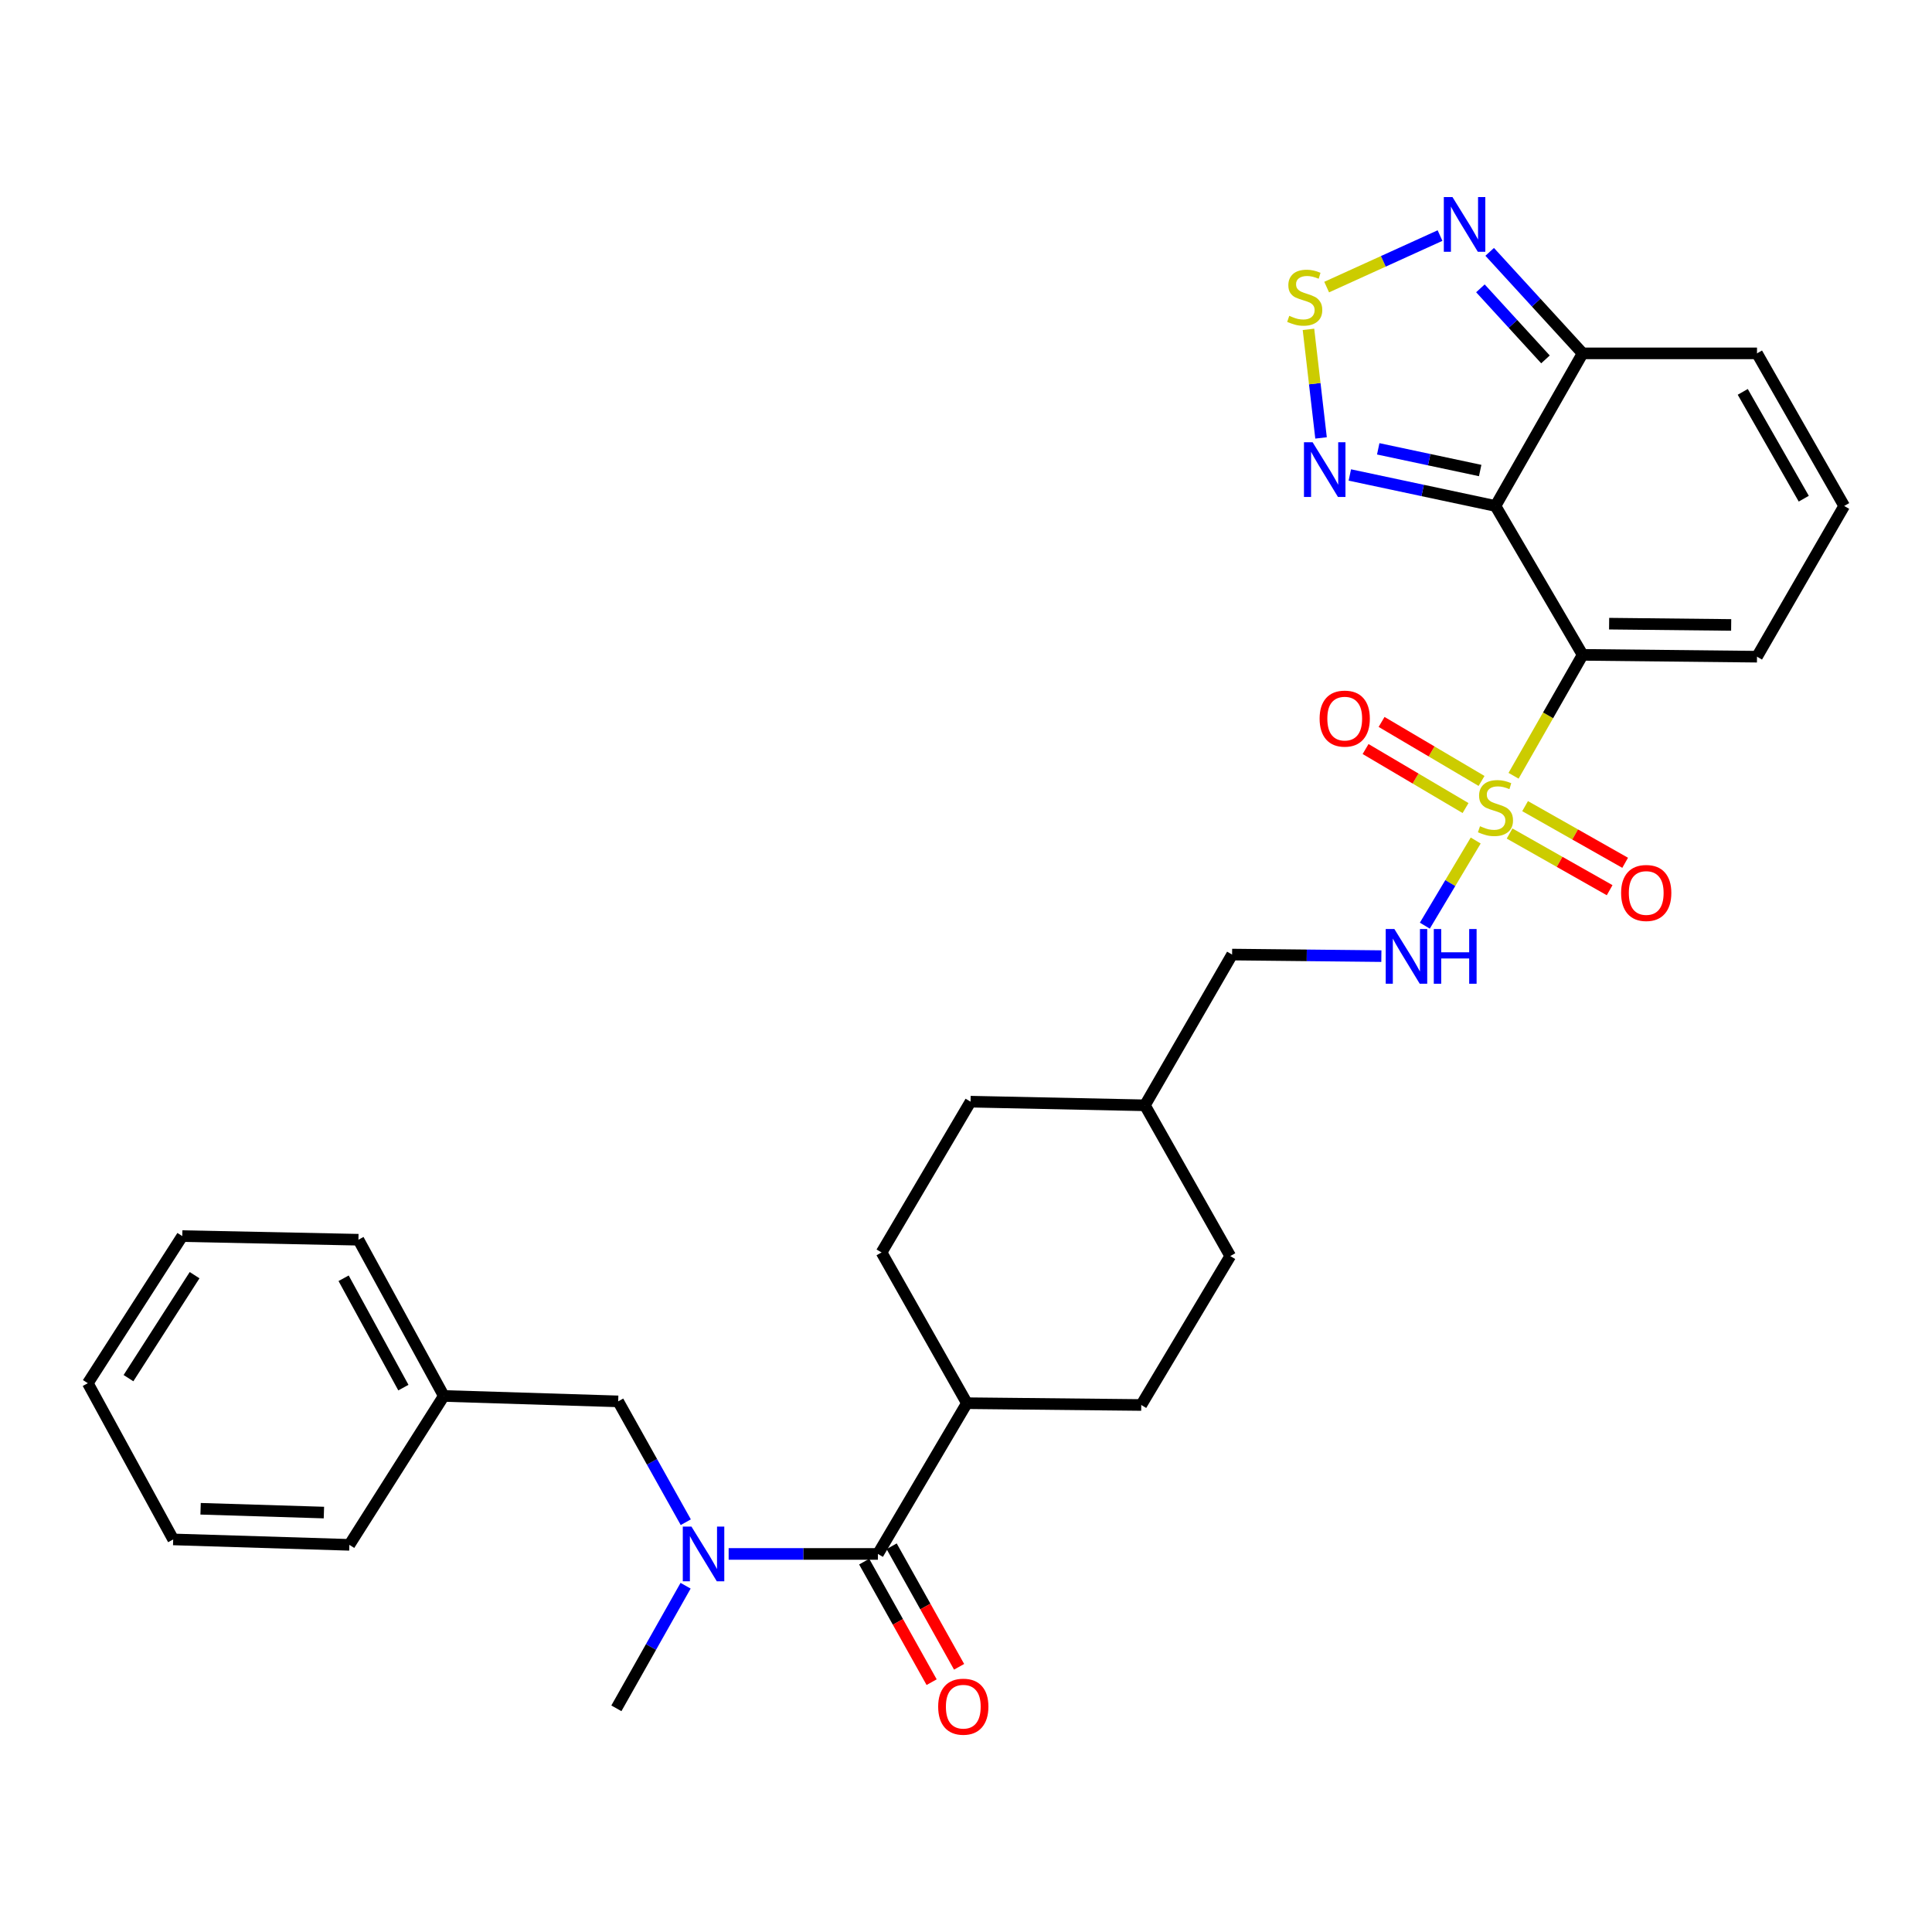 <?xml version='1.0' encoding='iso-8859-1'?>
<svg version='1.1' baseProfile='full'
              xmlns='http://www.w3.org/2000/svg'
                      xmlns:rdkit='http://www.rdkit.org/xml'
                      xmlns:xlink='http://www.w3.org/1999/xlink'
                  xml:space='preserve'
width='1000px' height='1000px' viewBox='0 0 1000 1000'>
<!-- END OF HEADER -->
<rect style='opacity:1.0;fill:#FFFFFF;stroke:none' width='1000' height='1000' x='0' y='0'> </rect>
<path class='bond-0' d='M 783.417,401.537 L 801.292,370.245' style='fill:none;fill-rule:evenodd;stroke:#CCCC00;stroke-width:6px;stroke-linecap:butt;stroke-linejoin:miter;stroke-opacity:1' />
<path class='bond-0' d='M 801.292,370.245 L 819.167,338.954' style='fill:none;fill-rule:evenodd;stroke:#000000;stroke-width:6px;stroke-linecap:butt;stroke-linejoin:miter;stroke-opacity:1' />
<path class='bond-8' d='M 763.82,435.056 L 750.656,457.087' style='fill:none;fill-rule:evenodd;stroke:#CCCC00;stroke-width:6px;stroke-linecap:butt;stroke-linejoin:miter;stroke-opacity:1' />
<path class='bond-8' d='M 750.656,457.087 L 737.492,479.118' style='fill:none;fill-rule:evenodd;stroke:#0000FF;stroke-width:6px;stroke-linecap:butt;stroke-linejoin:miter;stroke-opacity:1' />
<path class='bond-10' d='M 781.36,431.431 L 807.254,446.097' style='fill:none;fill-rule:evenodd;stroke:#CCCC00;stroke-width:6px;stroke-linecap:butt;stroke-linejoin:miter;stroke-opacity:1' />
<path class='bond-10' d='M 807.254,446.097 L 833.148,460.762' style='fill:none;fill-rule:evenodd;stroke:#FF0000;stroke-width:6px;stroke-linecap:butt;stroke-linejoin:miter;stroke-opacity:1' />
<path class='bond-10' d='M 789.389,417.254 L 815.283,431.919' style='fill:none;fill-rule:evenodd;stroke:#CCCC00;stroke-width:6px;stroke-linecap:butt;stroke-linejoin:miter;stroke-opacity:1' />
<path class='bond-10' d='M 815.283,431.919 L 841.177,446.585' style='fill:none;fill-rule:evenodd;stroke:#FF0000;stroke-width:6px;stroke-linecap:butt;stroke-linejoin:miter;stroke-opacity:1' />
<path class='bond-11' d='M 766.849,404.217 L 740.976,388.943' style='fill:none;fill-rule:evenodd;stroke:#CCCC00;stroke-width:6px;stroke-linecap:butt;stroke-linejoin:miter;stroke-opacity:1' />
<path class='bond-11' d='M 740.976,388.943 L 715.103,373.668' style='fill:none;fill-rule:evenodd;stroke:#FF0000;stroke-width:6px;stroke-linecap:butt;stroke-linejoin:miter;stroke-opacity:1' />
<path class='bond-11' d='M 758.566,418.248 L 732.693,402.974' style='fill:none;fill-rule:evenodd;stroke:#CCCC00;stroke-width:6px;stroke-linecap:butt;stroke-linejoin:miter;stroke-opacity:1' />
<path class='bond-11' d='M 732.693,402.974 L 706.82,387.699' style='fill:none;fill-rule:evenodd;stroke:#FF0000;stroke-width:6px;stroke-linecap:butt;stroke-linejoin:miter;stroke-opacity:1' />
<path class='bond-1' d='M 819.167,338.954 L 774.052,261.887' style='fill:none;fill-rule:evenodd;stroke:#000000;stroke-width:6px;stroke-linecap:butt;stroke-linejoin:miter;stroke-opacity:1' />
<path class='bond-9' d='M 819.167,338.954 L 909.422,339.904' style='fill:none;fill-rule:evenodd;stroke:#000000;stroke-width:6px;stroke-linecap:butt;stroke-linejoin:miter;stroke-opacity:1' />
<path class='bond-9' d='M 832.877,322.804 L 896.055,323.469' style='fill:none;fill-rule:evenodd;stroke:#000000;stroke-width:6px;stroke-linecap:butt;stroke-linejoin:miter;stroke-opacity:1' />
<path class='bond-2' d='M 774.052,261.887 L 736.361,253.865' style='fill:none;fill-rule:evenodd;stroke:#000000;stroke-width:6px;stroke-linecap:butt;stroke-linejoin:miter;stroke-opacity:1' />
<path class='bond-2' d='M 736.361,253.865 L 698.67,245.843' style='fill:none;fill-rule:evenodd;stroke:#0000FF;stroke-width:6px;stroke-linecap:butt;stroke-linejoin:miter;stroke-opacity:1' />
<path class='bond-2' d='M 766.137,243.544 L 739.753,237.929' style='fill:none;fill-rule:evenodd;stroke:#000000;stroke-width:6px;stroke-linecap:butt;stroke-linejoin:miter;stroke-opacity:1' />
<path class='bond-2' d='M 739.753,237.929 L 713.369,232.314' style='fill:none;fill-rule:evenodd;stroke:#0000FF;stroke-width:6px;stroke-linecap:butt;stroke-linejoin:miter;stroke-opacity:1' />
<path class='bond-4' d='M 774.052,261.887 L 819.167,182.901' style='fill:none;fill-rule:evenodd;stroke:#000000;stroke-width:6px;stroke-linecap:butt;stroke-linejoin:miter;stroke-opacity:1' />
<path class='bond-3' d='M 683.77,226.669 L 680.515,198.569' style='fill:none;fill-rule:evenodd;stroke:#0000FF;stroke-width:6px;stroke-linecap:butt;stroke-linejoin:miter;stroke-opacity:1' />
<path class='bond-3' d='M 680.515,198.569 L 677.261,170.469' style='fill:none;fill-rule:evenodd;stroke:#CCCC00;stroke-width:6px;stroke-linecap:butt;stroke-linejoin:miter;stroke-opacity:1' />
<path class='bond-31' d='M 686.676,148.596 L 716.017,135.264' style='fill:none;fill-rule:evenodd;stroke:#CCCC00;stroke-width:6px;stroke-linecap:butt;stroke-linejoin:miter;stroke-opacity:1' />
<path class='bond-31' d='M 716.017,135.264 L 745.358,121.932' style='fill:none;fill-rule:evenodd;stroke:#0000FF;stroke-width:6px;stroke-linecap:butt;stroke-linejoin:miter;stroke-opacity:1' />
<path class='bond-6' d='M 819.167,182.901 L 795.113,156.631' style='fill:none;fill-rule:evenodd;stroke:#000000;stroke-width:6px;stroke-linecap:butt;stroke-linejoin:miter;stroke-opacity:1' />
<path class='bond-6' d='M 795.113,156.631 L 771.06,130.362' style='fill:none;fill-rule:evenodd;stroke:#0000FF;stroke-width:6px;stroke-linecap:butt;stroke-linejoin:miter;stroke-opacity:1' />
<path class='bond-6' d='M 799.934,186.023 L 783.097,167.634' style='fill:none;fill-rule:evenodd;stroke:#000000;stroke-width:6px;stroke-linecap:butt;stroke-linejoin:miter;stroke-opacity:1' />
<path class='bond-6' d='M 783.097,167.634 L 766.259,149.246' style='fill:none;fill-rule:evenodd;stroke:#0000FF;stroke-width:6px;stroke-linecap:butt;stroke-linejoin:miter;stroke-opacity:1' />
<path class='bond-30' d='M 819.167,182.901 L 909.422,182.901' style='fill:none;fill-rule:evenodd;stroke:#000000;stroke-width:6px;stroke-linecap:butt;stroke-linejoin:miter;stroke-opacity:1' />
<path class='bond-5' d='M 454.406,804.316 L 500.471,726.289' style='fill:none;fill-rule:evenodd;stroke:#000000;stroke-width:6px;stroke-linecap:butt;stroke-linejoin:miter;stroke-opacity:1' />
<path class='bond-7' d='M 454.406,804.316 L 415.776,804.316' style='fill:none;fill-rule:evenodd;stroke:#000000;stroke-width:6px;stroke-linecap:butt;stroke-linejoin:miter;stroke-opacity:1' />
<path class='bond-7' d='M 415.776,804.316 L 377.147,804.316' style='fill:none;fill-rule:evenodd;stroke:#0000FF;stroke-width:6px;stroke-linecap:butt;stroke-linejoin:miter;stroke-opacity:1' />
<path class='bond-16' d='M 447.297,808.294 L 464.753,839.491' style='fill:none;fill-rule:evenodd;stroke:#000000;stroke-width:6px;stroke-linecap:butt;stroke-linejoin:miter;stroke-opacity:1' />
<path class='bond-16' d='M 464.753,839.491 L 482.209,870.688' style='fill:none;fill-rule:evenodd;stroke:#FF0000;stroke-width:6px;stroke-linecap:butt;stroke-linejoin:miter;stroke-opacity:1' />
<path class='bond-16' d='M 461.515,800.338 L 478.972,831.535' style='fill:none;fill-rule:evenodd;stroke:#000000;stroke-width:6px;stroke-linecap:butt;stroke-linejoin:miter;stroke-opacity:1' />
<path class='bond-16' d='M 478.972,831.535 L 496.428,862.733' style='fill:none;fill-rule:evenodd;stroke:#FF0000;stroke-width:6px;stroke-linecap:butt;stroke-linejoin:miter;stroke-opacity:1' />
<path class='bond-15' d='M 354.962,787.894 L 337.466,756.621' style='fill:none;fill-rule:evenodd;stroke:#0000FF;stroke-width:6px;stroke-linecap:butt;stroke-linejoin:miter;stroke-opacity:1' />
<path class='bond-15' d='M 337.466,756.621 L 319.969,725.348' style='fill:none;fill-rule:evenodd;stroke:#000000;stroke-width:6px;stroke-linecap:butt;stroke-linejoin:miter;stroke-opacity:1' />
<path class='bond-24' d='M 354.861,820.77 L 336.949,852.498' style='fill:none;fill-rule:evenodd;stroke:#0000FF;stroke-width:6px;stroke-linecap:butt;stroke-linejoin:miter;stroke-opacity:1' />
<path class='bond-24' d='M 336.949,852.498 L 319.036,884.225' style='fill:none;fill-rule:evenodd;stroke:#000000;stroke-width:6px;stroke-linecap:butt;stroke-linejoin:miter;stroke-opacity:1' />
<path class='bond-19' d='M 714.991,494.889 L 676.362,494.486' style='fill:none;fill-rule:evenodd;stroke:#0000FF;stroke-width:6px;stroke-linecap:butt;stroke-linejoin:miter;stroke-opacity:1' />
<path class='bond-19' d='M 676.362,494.486 L 637.732,494.083' style='fill:none;fill-rule:evenodd;stroke:#000000;stroke-width:6px;stroke-linecap:butt;stroke-linejoin:miter;stroke-opacity:1' />
<path class='bond-12' d='M 909.422,339.904 L 954.545,261.887' style='fill:none;fill-rule:evenodd;stroke:#000000;stroke-width:6px;stroke-linecap:butt;stroke-linejoin:miter;stroke-opacity:1' />
<path class='bond-14' d='M 954.545,261.887 L 909.422,182.901' style='fill:none;fill-rule:evenodd;stroke:#000000;stroke-width:6px;stroke-linecap:butt;stroke-linejoin:miter;stroke-opacity:1' />
<path class='bond-14' d='M 933.63,258.121 L 902.043,202.831' style='fill:none;fill-rule:evenodd;stroke:#000000;stroke-width:6px;stroke-linecap:butt;stroke-linejoin:miter;stroke-opacity:1' />
<path class='bond-13' d='M 500.471,726.289 L 456.289,648.263' style='fill:none;fill-rule:evenodd;stroke:#000000;stroke-width:6px;stroke-linecap:butt;stroke-linejoin:miter;stroke-opacity:1' />
<path class='bond-32' d='M 500.471,726.289 L 590.708,727.222' style='fill:none;fill-rule:evenodd;stroke:#000000;stroke-width:6px;stroke-linecap:butt;stroke-linejoin:miter;stroke-opacity:1' />
<path class='bond-20' d='M 319.969,725.348 L 229.713,722.542' style='fill:none;fill-rule:evenodd;stroke:#000000;stroke-width:6px;stroke-linecap:butt;stroke-linejoin:miter;stroke-opacity:1' />
<path class='bond-17' d='M 590.708,727.222 L 636.773,650.137' style='fill:none;fill-rule:evenodd;stroke:#000000;stroke-width:6px;stroke-linecap:butt;stroke-linejoin:miter;stroke-opacity:1' />
<path class='bond-18' d='M 456.289,648.263 L 502.353,570.218' style='fill:none;fill-rule:evenodd;stroke:#000000;stroke-width:6px;stroke-linecap:butt;stroke-linejoin:miter;stroke-opacity:1' />
<path class='bond-23' d='M 637.732,494.083 L 592.6,572.11' style='fill:none;fill-rule:evenodd;stroke:#000000;stroke-width:6px;stroke-linecap:butt;stroke-linejoin:miter;stroke-opacity:1' />
<path class='bond-25' d='M 229.713,722.542 L 185.522,641.682' style='fill:none;fill-rule:evenodd;stroke:#000000;stroke-width:6px;stroke-linecap:butt;stroke-linejoin:miter;stroke-opacity:1' />
<path class='bond-25' d='M 208.787,718.227 L 177.853,661.625' style='fill:none;fill-rule:evenodd;stroke:#000000;stroke-width:6px;stroke-linecap:butt;stroke-linejoin:miter;stroke-opacity:1' />
<path class='bond-26' d='M 229.713,722.542 L 180.833,799.609' style='fill:none;fill-rule:evenodd;stroke:#000000;stroke-width:6px;stroke-linecap:butt;stroke-linejoin:miter;stroke-opacity:1' />
<path class='bond-21' d='M 636.773,650.137 L 592.6,572.11' style='fill:none;fill-rule:evenodd;stroke:#000000;stroke-width:6px;stroke-linecap:butt;stroke-linejoin:miter;stroke-opacity:1' />
<path class='bond-22' d='M 502.353,570.218 L 592.6,572.11' style='fill:none;fill-rule:evenodd;stroke:#000000;stroke-width:6px;stroke-linecap:butt;stroke-linejoin:miter;stroke-opacity:1' />
<path class='bond-28' d='M 185.522,641.682 L 94.343,639.799' style='fill:none;fill-rule:evenodd;stroke:#000000;stroke-width:6px;stroke-linecap:butt;stroke-linejoin:miter;stroke-opacity:1' />
<path class='bond-27' d='M 180.833,799.609 L 89.645,796.803' style='fill:none;fill-rule:evenodd;stroke:#000000;stroke-width:6px;stroke-linecap:butt;stroke-linejoin:miter;stroke-opacity:1' />
<path class='bond-27' d='M 167.656,782.903 L 103.825,780.938' style='fill:none;fill-rule:evenodd;stroke:#000000;stroke-width:6px;stroke-linecap:butt;stroke-linejoin:miter;stroke-opacity:1' />
<path class='bond-29' d='M 89.645,796.803 L 45.455,715.943' style='fill:none;fill-rule:evenodd;stroke:#000000;stroke-width:6px;stroke-linecap:butt;stroke-linejoin:miter;stroke-opacity:1' />
<path class='bond-33' d='M 94.343,639.799 L 45.455,715.943' style='fill:none;fill-rule:evenodd;stroke:#000000;stroke-width:6px;stroke-linecap:butt;stroke-linejoin:miter;stroke-opacity:1' />
<path class='bond-33' d='M 100.721,660.024 L 66.498,713.325' style='fill:none;fill-rule:evenodd;stroke:#000000;stroke-width:6px;stroke-linecap:butt;stroke-linejoin:miter;stroke-opacity:1' />
<path  class='atom-0' d='M 766.052 427.651
Q 766.372 427.771, 767.692 428.331
Q 769.012 428.891, 770.452 429.251
Q 771.932 429.571, 773.372 429.571
Q 776.052 429.571, 777.612 428.291
Q 779.172 426.971, 779.172 424.691
Q 779.172 423.131, 778.372 422.171
Q 777.612 421.211, 776.412 420.691
Q 775.212 420.171, 773.212 419.571
Q 770.692 418.811, 769.172 418.091
Q 767.692 417.371, 766.612 415.851
Q 765.572 414.331, 765.572 411.771
Q 765.572 408.211, 767.972 406.011
Q 770.412 403.811, 775.212 403.811
Q 778.492 403.811, 782.212 405.371
L 781.292 408.451
Q 777.892 407.051, 775.332 407.051
Q 772.572 407.051, 771.052 408.211
Q 769.532 409.331, 769.572 411.291
Q 769.572 412.811, 770.332 413.731
Q 771.132 414.651, 772.252 415.171
Q 773.412 415.691, 775.332 416.291
Q 777.892 417.091, 779.412 417.891
Q 780.932 418.691, 782.012 420.331
Q 783.132 421.931, 783.132 424.691
Q 783.132 428.611, 780.492 430.731
Q 777.892 432.811, 773.532 432.811
Q 771.012 432.811, 769.092 432.251
Q 767.212 431.731, 764.972 430.811
L 766.052 427.651
' fill='#CCCC00'/>
<path  class='atom-3' d='M 679.411 228.917
L 688.691 243.917
Q 689.611 245.397, 691.091 248.077
Q 692.571 250.757, 692.651 250.917
L 692.651 228.917
L 696.411 228.917
L 696.411 257.237
L 692.531 257.237
L 682.571 240.837
Q 681.411 238.917, 680.171 236.717
Q 678.971 234.517, 678.611 233.837
L 678.611 257.237
L 674.931 257.237
L 674.931 228.917
L 679.411 228.917
' fill='#0000FF'/>
<path  class='atom-4' d='M 667.324 163.474
Q 667.644 163.594, 668.964 164.154
Q 670.284 164.714, 671.724 165.074
Q 673.204 165.394, 674.644 165.394
Q 677.324 165.394, 678.884 164.114
Q 680.444 162.794, 680.444 160.514
Q 680.444 158.954, 679.644 157.994
Q 678.884 157.034, 677.684 156.514
Q 676.484 155.994, 674.484 155.394
Q 671.964 154.634, 670.444 153.914
Q 668.964 153.194, 667.884 151.674
Q 666.844 150.154, 666.844 147.594
Q 666.844 144.034, 669.244 141.834
Q 671.684 139.634, 676.484 139.634
Q 679.764 139.634, 683.484 141.194
L 682.564 144.274
Q 679.164 142.874, 676.604 142.874
Q 673.844 142.874, 672.324 144.034
Q 670.804 145.154, 670.844 147.114
Q 670.844 148.634, 671.604 149.554
Q 672.404 150.474, 673.524 150.994
Q 674.684 151.514, 676.604 152.114
Q 679.164 152.914, 680.684 153.714
Q 682.204 154.514, 683.284 156.154
Q 684.404 157.754, 684.404 160.514
Q 684.404 164.434, 681.764 166.554
Q 679.164 168.634, 674.804 168.634
Q 672.284 168.634, 670.364 168.074
Q 668.484 167.554, 666.244 166.634
L 667.324 163.474
' fill='#CCCC00'/>
<path  class='atom-7' d='M 751.798 102.002
L 761.078 117.002
Q 761.998 118.482, 763.478 121.162
Q 764.958 123.842, 765.038 124.002
L 765.038 102.002
L 768.798 102.002
L 768.798 130.322
L 764.918 130.322
L 754.958 113.922
Q 753.798 112.002, 752.558 109.802
Q 751.358 107.602, 750.998 106.922
L 750.998 130.322
L 747.318 130.322
L 747.318 102.002
L 751.798 102.002
' fill='#0000FF'/>
<path  class='atom-8' d='M 357.891 790.156
L 367.171 805.156
Q 368.091 806.636, 369.571 809.316
Q 371.051 811.996, 371.131 812.156
L 371.131 790.156
L 374.891 790.156
L 374.891 818.476
L 371.011 818.476
L 361.051 802.076
Q 359.891 800.156, 358.651 797.956
Q 357.451 795.756, 357.091 795.076
L 357.091 818.476
L 353.411 818.476
L 353.411 790.156
L 357.891 790.156
' fill='#0000FF'/>
<path  class='atom-9' d='M 721.728 480.865
L 731.008 495.865
Q 731.928 497.345, 733.408 500.025
Q 734.888 502.705, 734.968 502.865
L 734.968 480.865
L 738.728 480.865
L 738.728 509.185
L 734.848 509.185
L 724.888 492.785
Q 723.728 490.865, 722.488 488.665
Q 721.288 486.465, 720.928 485.785
L 720.928 509.185
L 717.248 509.185
L 717.248 480.865
L 721.728 480.865
' fill='#0000FF'/>
<path  class='atom-9' d='M 742.128 480.865
L 745.968 480.865
L 745.968 492.905
L 760.448 492.905
L 760.448 480.865
L 764.288 480.865
L 764.288 509.185
L 760.448 509.185
L 760.448 496.105
L 745.968 496.105
L 745.968 509.185
L 742.128 509.185
L 742.128 480.865
' fill='#0000FF'/>
<path  class='atom-11' d='M 839.079 462.202
Q 839.079 455.402, 842.439 451.602
Q 845.799 447.802, 852.079 447.802
Q 858.359 447.802, 861.719 451.602
Q 865.079 455.402, 865.079 462.202
Q 865.079 469.082, 861.679 473.002
Q 858.279 476.882, 852.079 476.882
Q 845.839 476.882, 842.439 473.002
Q 839.079 469.122, 839.079 462.202
M 852.079 473.682
Q 856.399 473.682, 858.719 470.802
Q 861.079 467.882, 861.079 462.202
Q 861.079 456.642, 858.719 453.842
Q 856.399 451.002, 852.079 451.002
Q 847.759 451.002, 845.399 453.802
Q 843.079 456.602, 843.079 462.202
Q 843.079 467.922, 845.399 470.802
Q 847.759 473.682, 852.079 473.682
' fill='#FF0000'/>
<path  class='atom-12' d='M 683.026 371.946
Q 683.026 365.146, 686.386 361.346
Q 689.746 357.546, 696.026 357.546
Q 702.306 357.546, 705.666 361.346
Q 709.026 365.146, 709.026 371.946
Q 709.026 378.826, 705.626 382.746
Q 702.226 386.626, 696.026 386.626
Q 689.786 386.626, 686.386 382.746
Q 683.026 378.866, 683.026 371.946
M 696.026 383.426
Q 700.346 383.426, 702.666 380.546
Q 705.026 377.626, 705.026 371.946
Q 705.026 366.386, 702.666 363.586
Q 700.346 360.746, 696.026 360.746
Q 691.706 360.746, 689.346 363.546
Q 687.026 366.346, 687.026 371.946
Q 687.026 377.666, 689.346 380.546
Q 691.706 383.426, 696.026 383.426
' fill='#FF0000'/>
<path  class='atom-17' d='M 485.597 883.373
Q 485.597 876.573, 488.957 872.773
Q 492.317 868.973, 498.597 868.973
Q 504.877 868.973, 508.237 872.773
Q 511.597 876.573, 511.597 883.373
Q 511.597 890.253, 508.197 894.173
Q 504.797 898.053, 498.597 898.053
Q 492.357 898.053, 488.957 894.173
Q 485.597 890.293, 485.597 883.373
M 498.597 894.853
Q 502.917 894.853, 505.237 891.973
Q 507.597 889.053, 507.597 883.373
Q 507.597 877.813, 505.237 875.013
Q 502.917 872.173, 498.597 872.173
Q 494.277 872.173, 491.917 874.973
Q 489.597 877.773, 489.597 883.373
Q 489.597 889.093, 491.917 891.973
Q 494.277 894.853, 498.597 894.853
' fill='#FF0000'/>
</svg>
